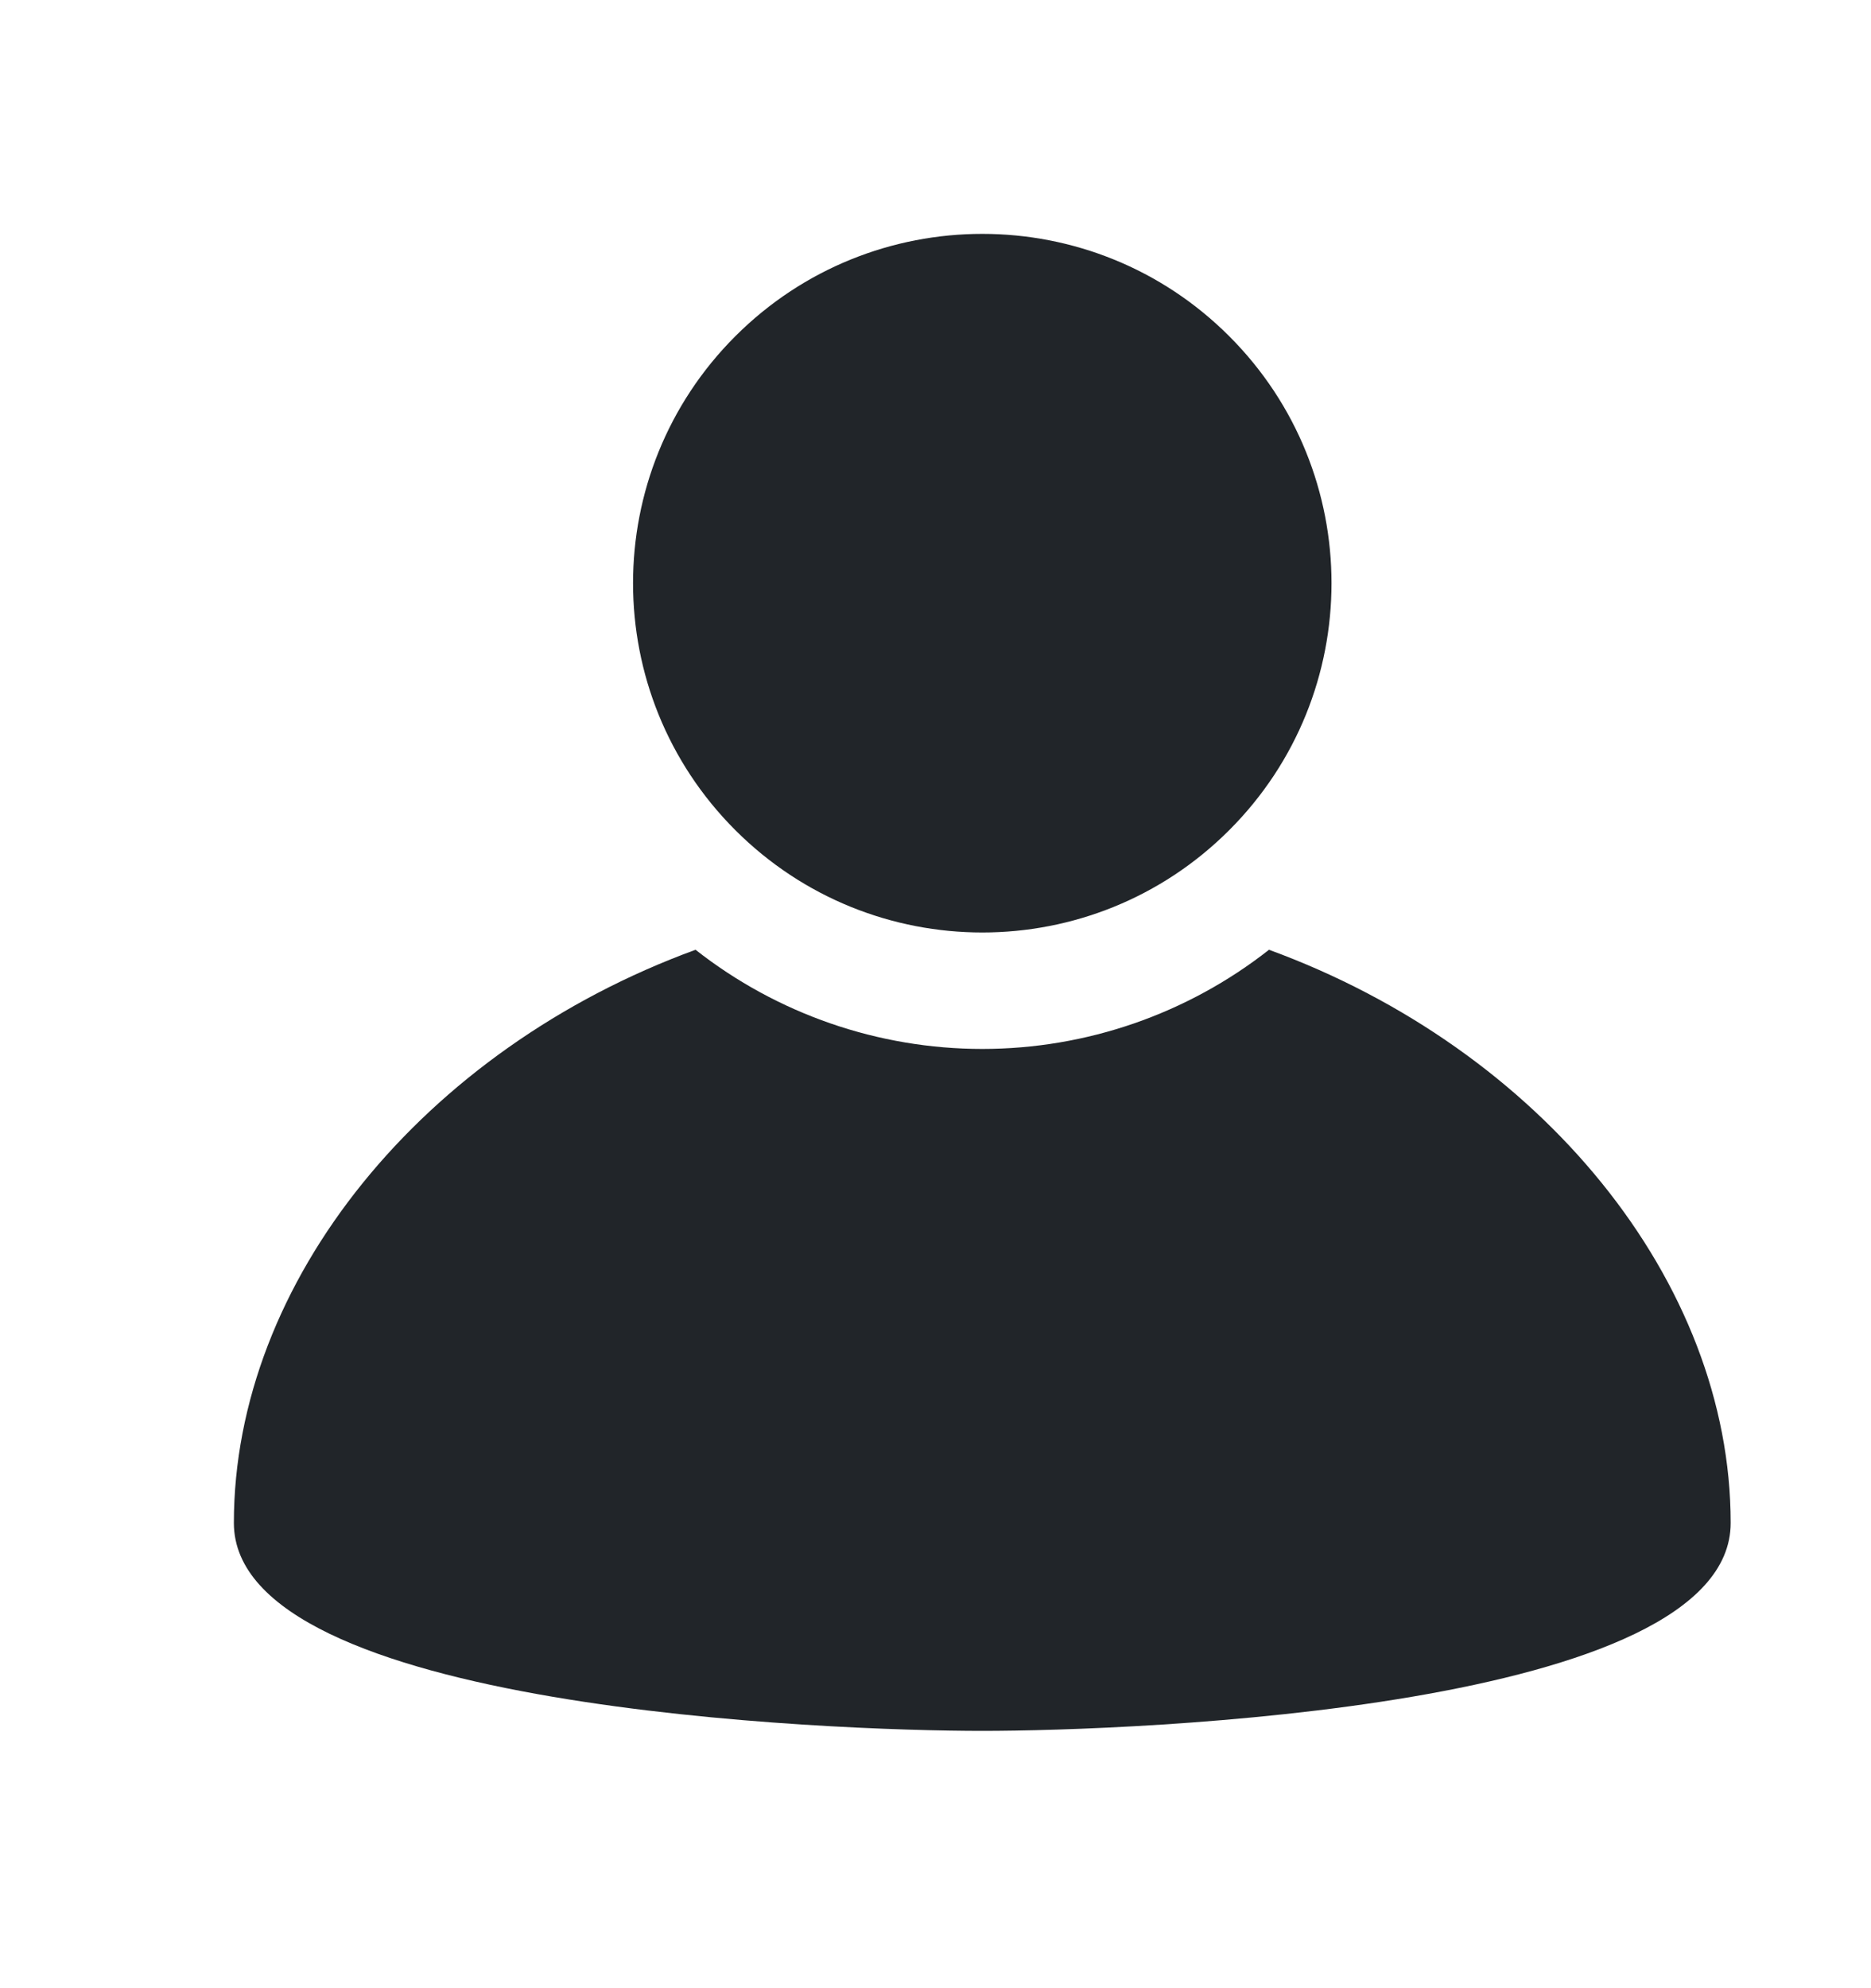 <svg width="16" height="17" viewBox="0 0 16 17" fill="none" xmlns="http://www.w3.org/2000/svg">
<path d="M10.852 8.121C10.153 8.67 9.289 8.969 8.4 8.969C7.511 8.969 6.647 8.67 5.948 8.121C3.622 8.971 2 10.957 2 13.022C2 14.612 7.12 14.8 8.4 14.8C9.68 14.8 14.8 14.612 14.8 13.022C14.8 10.957 13.177 8.971 10.852 8.121Z" fill="#212529"/>
<path d="M10.512 2.875C11.678 4.041 11.678 5.932 10.512 7.098C9.346 8.265 7.455 8.265 6.288 7.098C5.122 5.932 5.122 4.041 6.288 2.875C7.455 1.708 9.346 1.708 10.512 2.875Z" fill="#212529"/>
</svg>
